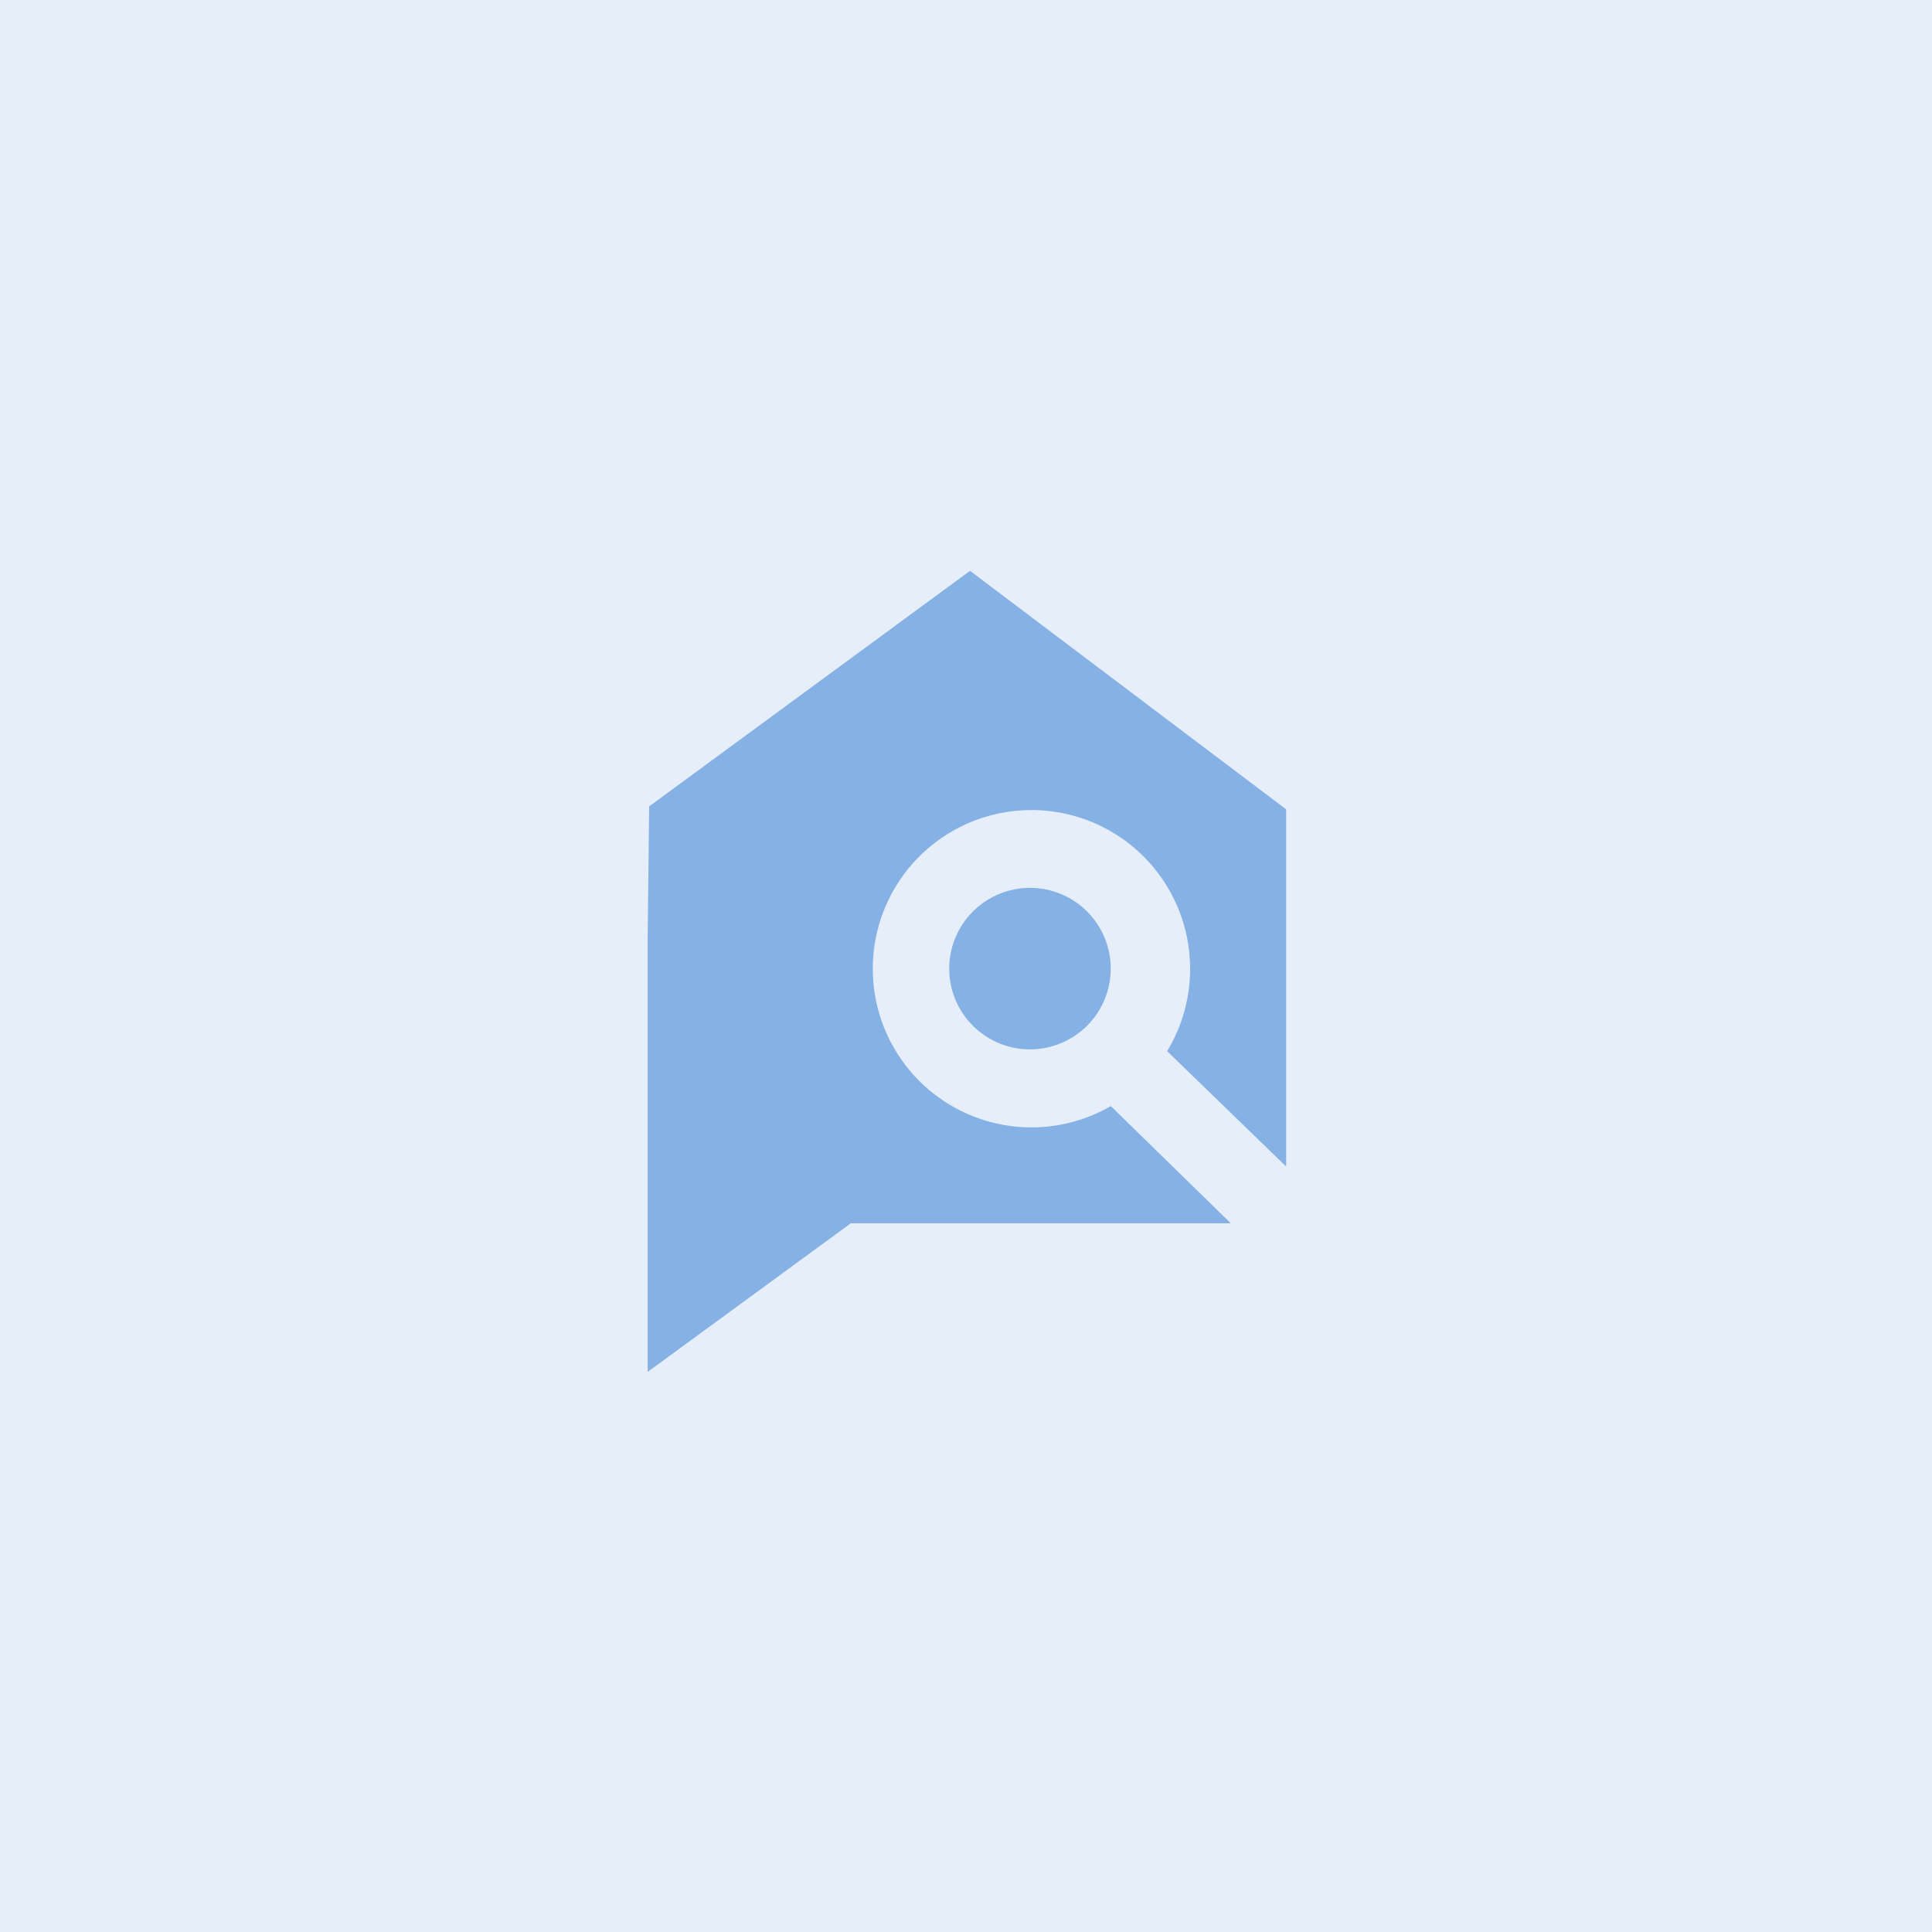 <svg width="176" height="176" viewBox="0 0 176 176" fill="none" xmlns="http://www.w3.org/2000/svg">
<rect width="176" height="176" fill="#E6EFF9"/>
<path d="M101.194 100.763C98.438 102.356 95.234 102.994 92.078 102.579C88.922 102.165 85.991 100.72 83.74 98.469C81.49 96.218 80.045 93.287 79.63 90.131C79.215 86.975 79.854 83.771 81.447 81.015C83.04 78.259 85.498 76.106 88.439 74.89C91.381 73.674 94.642 73.463 97.715 74.29C100.789 75.116 103.504 76.934 105.439 79.462C107.374 81.99 108.42 85.085 108.416 88.268C108.415 90.909 107.691 93.5 106.324 95.759L117.167 106.271V73.728L88.367 52L59.138 73.458L59 85.38V124.978L77.507 111.44H112.124L101.194 100.763Z" fill="#86B1E4"/>
<path d="M95.046 95.496C96.48 95.255 97.811 94.595 98.87 93.6C99.929 92.604 100.67 91.317 100.998 89.9C101.327 88.484 101.228 87.003 100.715 85.642C100.203 84.282 99.298 83.104 98.117 82.257C96.935 81.41 95.529 80.932 94.076 80.883C92.623 80.834 91.188 81.217 89.952 81.983C88.716 82.748 87.734 83.863 87.131 85.185C86.528 86.508 86.33 87.98 86.563 89.415C86.718 90.372 87.061 91.29 87.572 92.114C88.083 92.939 88.752 93.654 89.54 94.219C90.328 94.784 91.221 95.188 92.166 95.407C93.111 95.626 94.09 95.656 95.046 95.496V95.496Z" fill="#86B1E4"/>
</svg>
